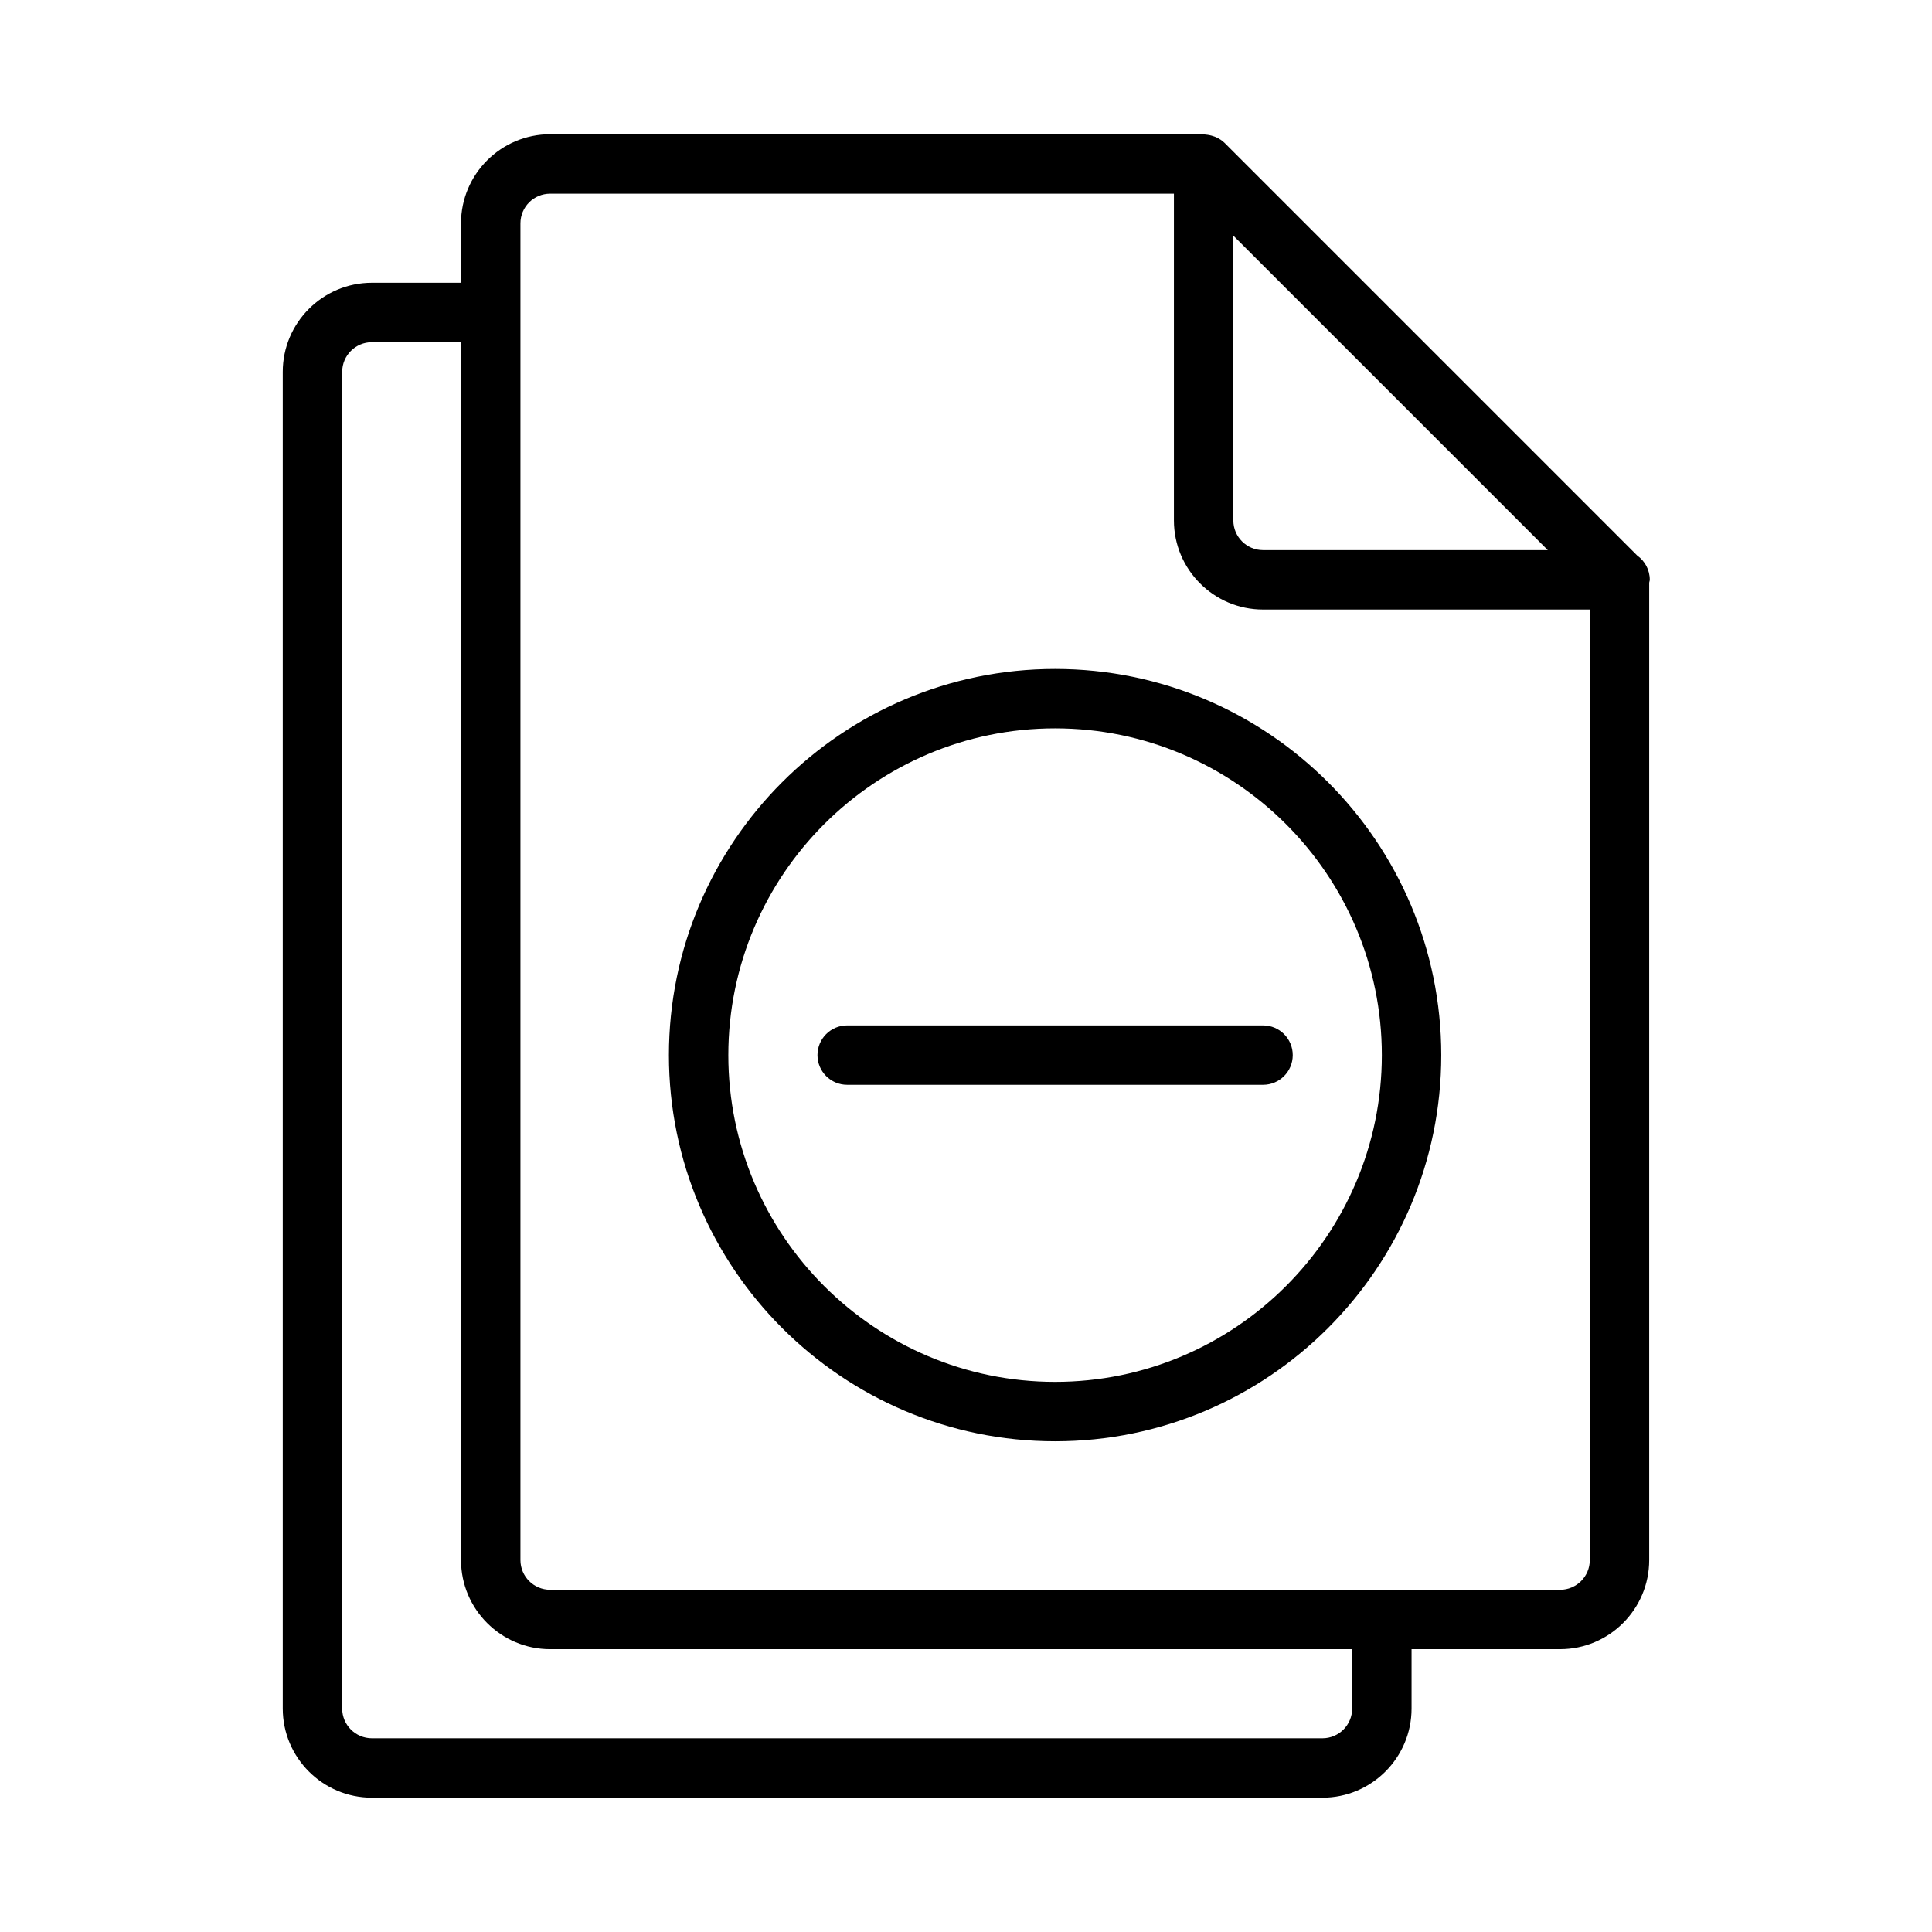 <?xml version="1.0" encoding="UTF-8"?>
<!-- Uploaded to: ICON Repo, www.iconrepo.com, Generator: ICON Repo Mixer Tools -->
<svg fill="#000000" width="800px" height="800px" version="1.1" viewBox="144 144 512 512" xmlns="http://www.w3.org/2000/svg">
 <g>
  <path d="m581.21 297.66c0-2.652-1.309-5-3.312-6.422l-109.36-109.36c-0.676-0.676-1.473-1.148-2.297-1.535-0.242-0.117-0.496-0.18-0.754-0.27-0.652-0.219-1.324-0.355-2.008-0.402-0.176-0.004-0.332-0.098-0.504-0.098h-173.19c-13.02 0-23.617 10.598-23.617 23.617v15.742h-23.617c-13.02 0-23.617 10.598-23.617 23.617v354.24c0 13.02 10.598 23.617 23.617 23.617h251.91c13.02 0 23.617-10.598 23.617-23.617v-15.742h39.359c13.02 0 23.617-10.598 23.617-23.617v-259.02c0.023-0.27 0.156-0.496 0.156-0.762zm-110.36-91.207 83.332 83.332h-75.461c-4.344 0-7.871-3.527-7.871-7.871zm31.488 390.34c0 4.344-3.527 7.871-7.871 7.871h-251.91c-4.344 0-7.871-3.527-7.871-7.871v-354.24c0-4.344 3.527-7.871 7.871-7.871h23.617v322.75c0 13.02 10.598 23.617 23.617 23.617h212.54zm55.102-31.488h-267.65c-4.344 0-7.871-3.527-7.871-7.871v-354.24c0-4.344 3.527-7.871 7.871-7.871h165.31v86.594c0 13.02 10.598 23.617 23.617 23.617h86.594v251.91c0 4.34-3.527 7.867-7.875 7.867z"/>
  <path d="m423.61 321.28c-56.426 0-102.34 45.91-102.34 102.34s45.91 102.34 102.34 102.34 102.34-45.91 102.34-102.34-45.906-102.34-102.34-102.34zm0 188.93c-47.742 0-86.594-38.848-86.594-86.594 0-47.742 38.848-86.594 86.594-86.594 47.742 0 86.594 38.848 86.594 86.594 0 47.746-38.848 86.594-86.594 86.594z"/>
  <path d="m478.72 415.74h-110.21c-4.352 0-7.871 3.519-7.871 7.871 0 4.352 3.519 7.871 7.871 7.871h110.21c4.352 0 7.871-3.519 7.871-7.871 0-4.352-3.519-7.871-7.871-7.871z"/>
 </g>
</svg>